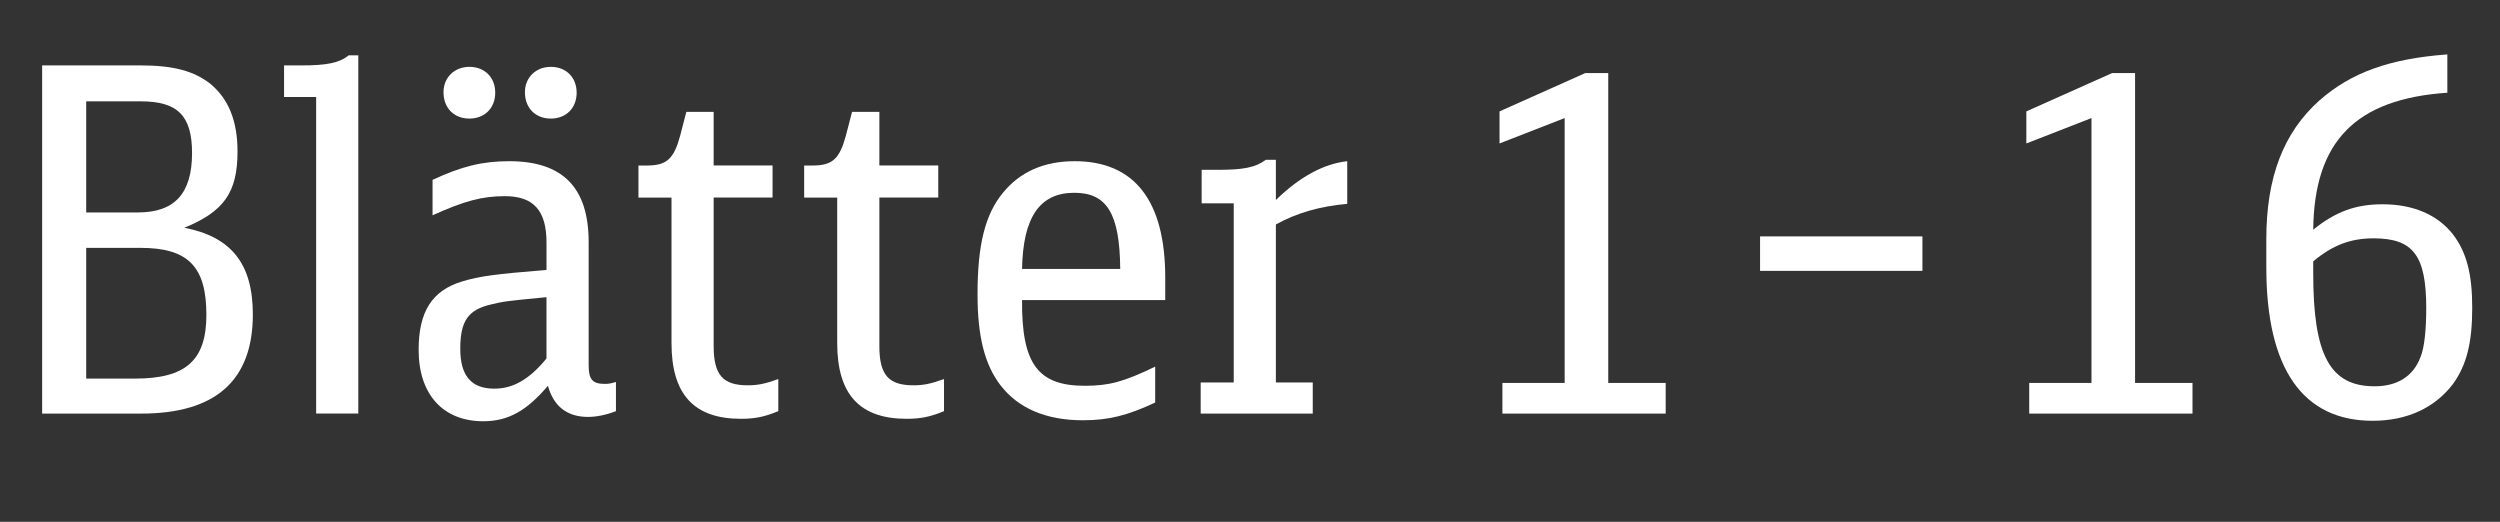 <?xml version="1.0" encoding="utf-8"?>
<!-- Generator: Adobe Illustrator 23.0.4, SVG Export Plug-In . SVG Version: 6.00 Build 0)  -->
<svg version="1.1" id="Ebene_1" xmlns="http://www.w3.org/2000/svg" xmlns:xlink="http://www.w3.org/1999/xlink" x="0px" y="0px"
	 width="88.741px" height="18.522px" viewBox="0 0 88.741 18.522" enable-background="new 0 0 88.741 18.522" xml:space="preserve">
<rect x="0" y="0" width="88.741" height="18.522" fill="#333333" stroke="none"/>
<g id="XMLID_1_">
	<path fill="#FFFFFF" d="M1.496,2.322h3.501c1.173,0,1.904,0.204,2.482,0.663c0.646,0.543,0.952,1.325,0.952,2.396
		c0,1.444-0.476,2.125-1.887,2.703C8.21,8.408,8.975,9.36,8.975,11.162c0,2.346-1.326,3.519-3.96,3.519H1.496V2.322z M4.896,7.541
		c1.309,0,1.921-0.68,1.921-2.108c0-1.326-0.51-1.836-1.819-1.836H3.06v3.944H4.896z M4.793,13.439c1.802,0,2.533-0.646,2.533-2.261
		c0-1.717-0.646-2.38-2.346-2.38H3.06v4.641H4.793z"/>
	<path fill="#FFFFFF" d="M11.222,14.68V3.443h-1.139V2.322h0.612c0.901,0,1.343-0.085,1.683-0.357h0.34V14.68H11.222z"/>
	<path fill="#FFFFFF" d="M21.863,14.595c-0.357,0.136-0.697,0.204-0.986,0.204c-0.748,0-1.224-0.374-1.428-1.105
		c-0.748,0.885-1.411,1.259-2.294,1.259c-1.428,0-2.295-0.952-2.295-2.533c0-1.36,0.476-2.107,1.547-2.431
		c0.629-0.188,1.139-0.255,2.992-0.408V8.612c0-1.139-0.459-1.649-1.479-1.649c-0.799,0-1.445,0.17-2.566,0.68V6.385
		c1.02-0.477,1.768-0.663,2.72-0.663c1.904,0,2.821,0.935,2.821,2.874v4.368c0,0.51,0.136,0.663,0.578,0.663
		c0.136,0,0.221-0.018,0.391-0.068V14.595z M17.579,3.291c0,0.544-0.374,0.918-0.918,0.918s-0.918-0.374-0.918-0.936
		c0-0.526,0.391-0.9,0.918-0.9C17.205,2.373,17.579,2.747,17.579,3.291z M19.398,10.549c-1.445,0.137-1.53,0.153-1.955,0.255
		c-0.833,0.188-1.105,0.596-1.105,1.581c0,0.952,0.391,1.411,1.207,1.411c0.663,0,1.241-0.323,1.853-1.071V10.549z M20.469,3.291
		c0,0.544-0.374,0.918-0.918,0.918s-0.918-0.374-0.918-0.936c0-0.526,0.391-0.9,0.918-0.9C20.095,2.373,20.469,2.747,20.469,3.291z"
		/>
	<path fill="#FFFFFF" d="M27.626,14.595c-0.493,0.204-0.833,0.271-1.326,0.271c-1.666,0-2.464-0.866-2.464-2.686V7.014h-1.173V5.875
		h0.306c0.697,0,0.952-0.238,1.173-1.055l0.221-0.85h0.969v1.904h2.091v1.139h-2.091v5.27c0,1.02,0.323,1.394,1.207,1.394
		c0.357,0,0.612-0.051,1.088-0.221V14.595z"/>
	<path fill="#FFFFFF" d="M33.508,14.595c-0.493,0.204-0.833,0.271-1.326,0.271c-1.666,0-2.464-0.866-2.464-2.686V7.014h-1.173V5.875
		h0.306c0.697,0,0.952-0.238,1.173-1.055l0.221-0.85h0.969v1.904h2.091v1.139h-2.091v5.27c0,1.02,0.323,1.394,1.207,1.394
		c0.357,0,0.612-0.051,1.088-0.221V14.595z"/>
	<path fill="#FFFFFF" d="M36.279,10.652c-0.017,2.261,0.561,3.042,2.227,3.042c0.85,0,1.376-0.136,2.499-0.68v1.275
		c-0.986,0.459-1.649,0.629-2.567,0.629c-1.309,0-2.294-0.425-2.923-1.241c-0.561-0.73-0.816-1.733-0.816-3.229
		c0-1.768,0.272-2.839,0.901-3.604c0.612-0.748,1.461-1.122,2.549-1.122c2.125,0,3.213,1.411,3.213,4.131v0.799H36.279z
		 M39.764,9.546c-0.017-1.972-0.476-2.703-1.632-2.703c-1.224,0-1.819,0.867-1.853,2.703H39.764z"/>
	<path fill="#FFFFFF" d="M42.62,13.576h1.173V7.218h-1.139v-1.19h0.595c0.884,0,1.326-0.085,1.683-0.356h0.357v1.428
		c0.85-0.833,1.717-1.292,2.533-1.377v1.513c-0.969,0.085-1.802,0.324-2.533,0.732v5.609h1.309v1.104H42.62V13.576z"/>
	<path fill="#FFFFFF" d="M53.33,13.592h2.21V4.191l-2.312,0.901V3.954l3.043-1.36h0.816v10.999h2.039v1.088H53.33V13.592z"/>
	<path fill="#FFFFFF" d="M62.476,8.391h5.763v1.224h-5.763V8.391z"/>
	<path fill="#FFFFFF" d="M72.03,13.592h2.21V4.191l-2.312,0.901V3.954l3.043-1.36h0.816v10.999h2.039v1.088H72.03V13.592z"/>
	<path fill="#FFFFFF" d="M86.871,3.291c-3.247,0.221-4.726,1.717-4.76,4.862c0.799-0.646,1.513-0.902,2.465-0.902
		c1.088,0,1.954,0.375,2.498,1.072c0.477,0.629,0.681,1.394,0.681,2.601c0,1.258-0.204,2.04-0.681,2.703
		c-0.646,0.85-1.632,1.309-2.855,1.309c-2.481,0-3.773-1.853-3.773-5.439V8.493c0-2.21,0.612-3.791,1.887-4.93
		c1.122-0.985,2.481-1.479,4.539-1.632V3.291z M82.111,9.7c0,2.906,0.595,4.012,2.176,4.012c0.815,0,1.377-0.357,1.632-1.037
		c0.136-0.323,0.204-0.952,0.204-1.733c0-1.87-0.459-2.482-1.87-2.482c-0.816,0-1.445,0.238-2.142,0.816V9.7z"/>
</g>
<g>
</g>
<g>
</g>
<g>
</g>
<g>
</g>
<g>
</g>
<g>
</g>
<g>
</g>
<g>
</g>
<g>
</g>
<g>
</g>
<g>
</g>
<g>
</g>
<g>
</g>
<g>
</g>
<g>
</g>
</svg>
